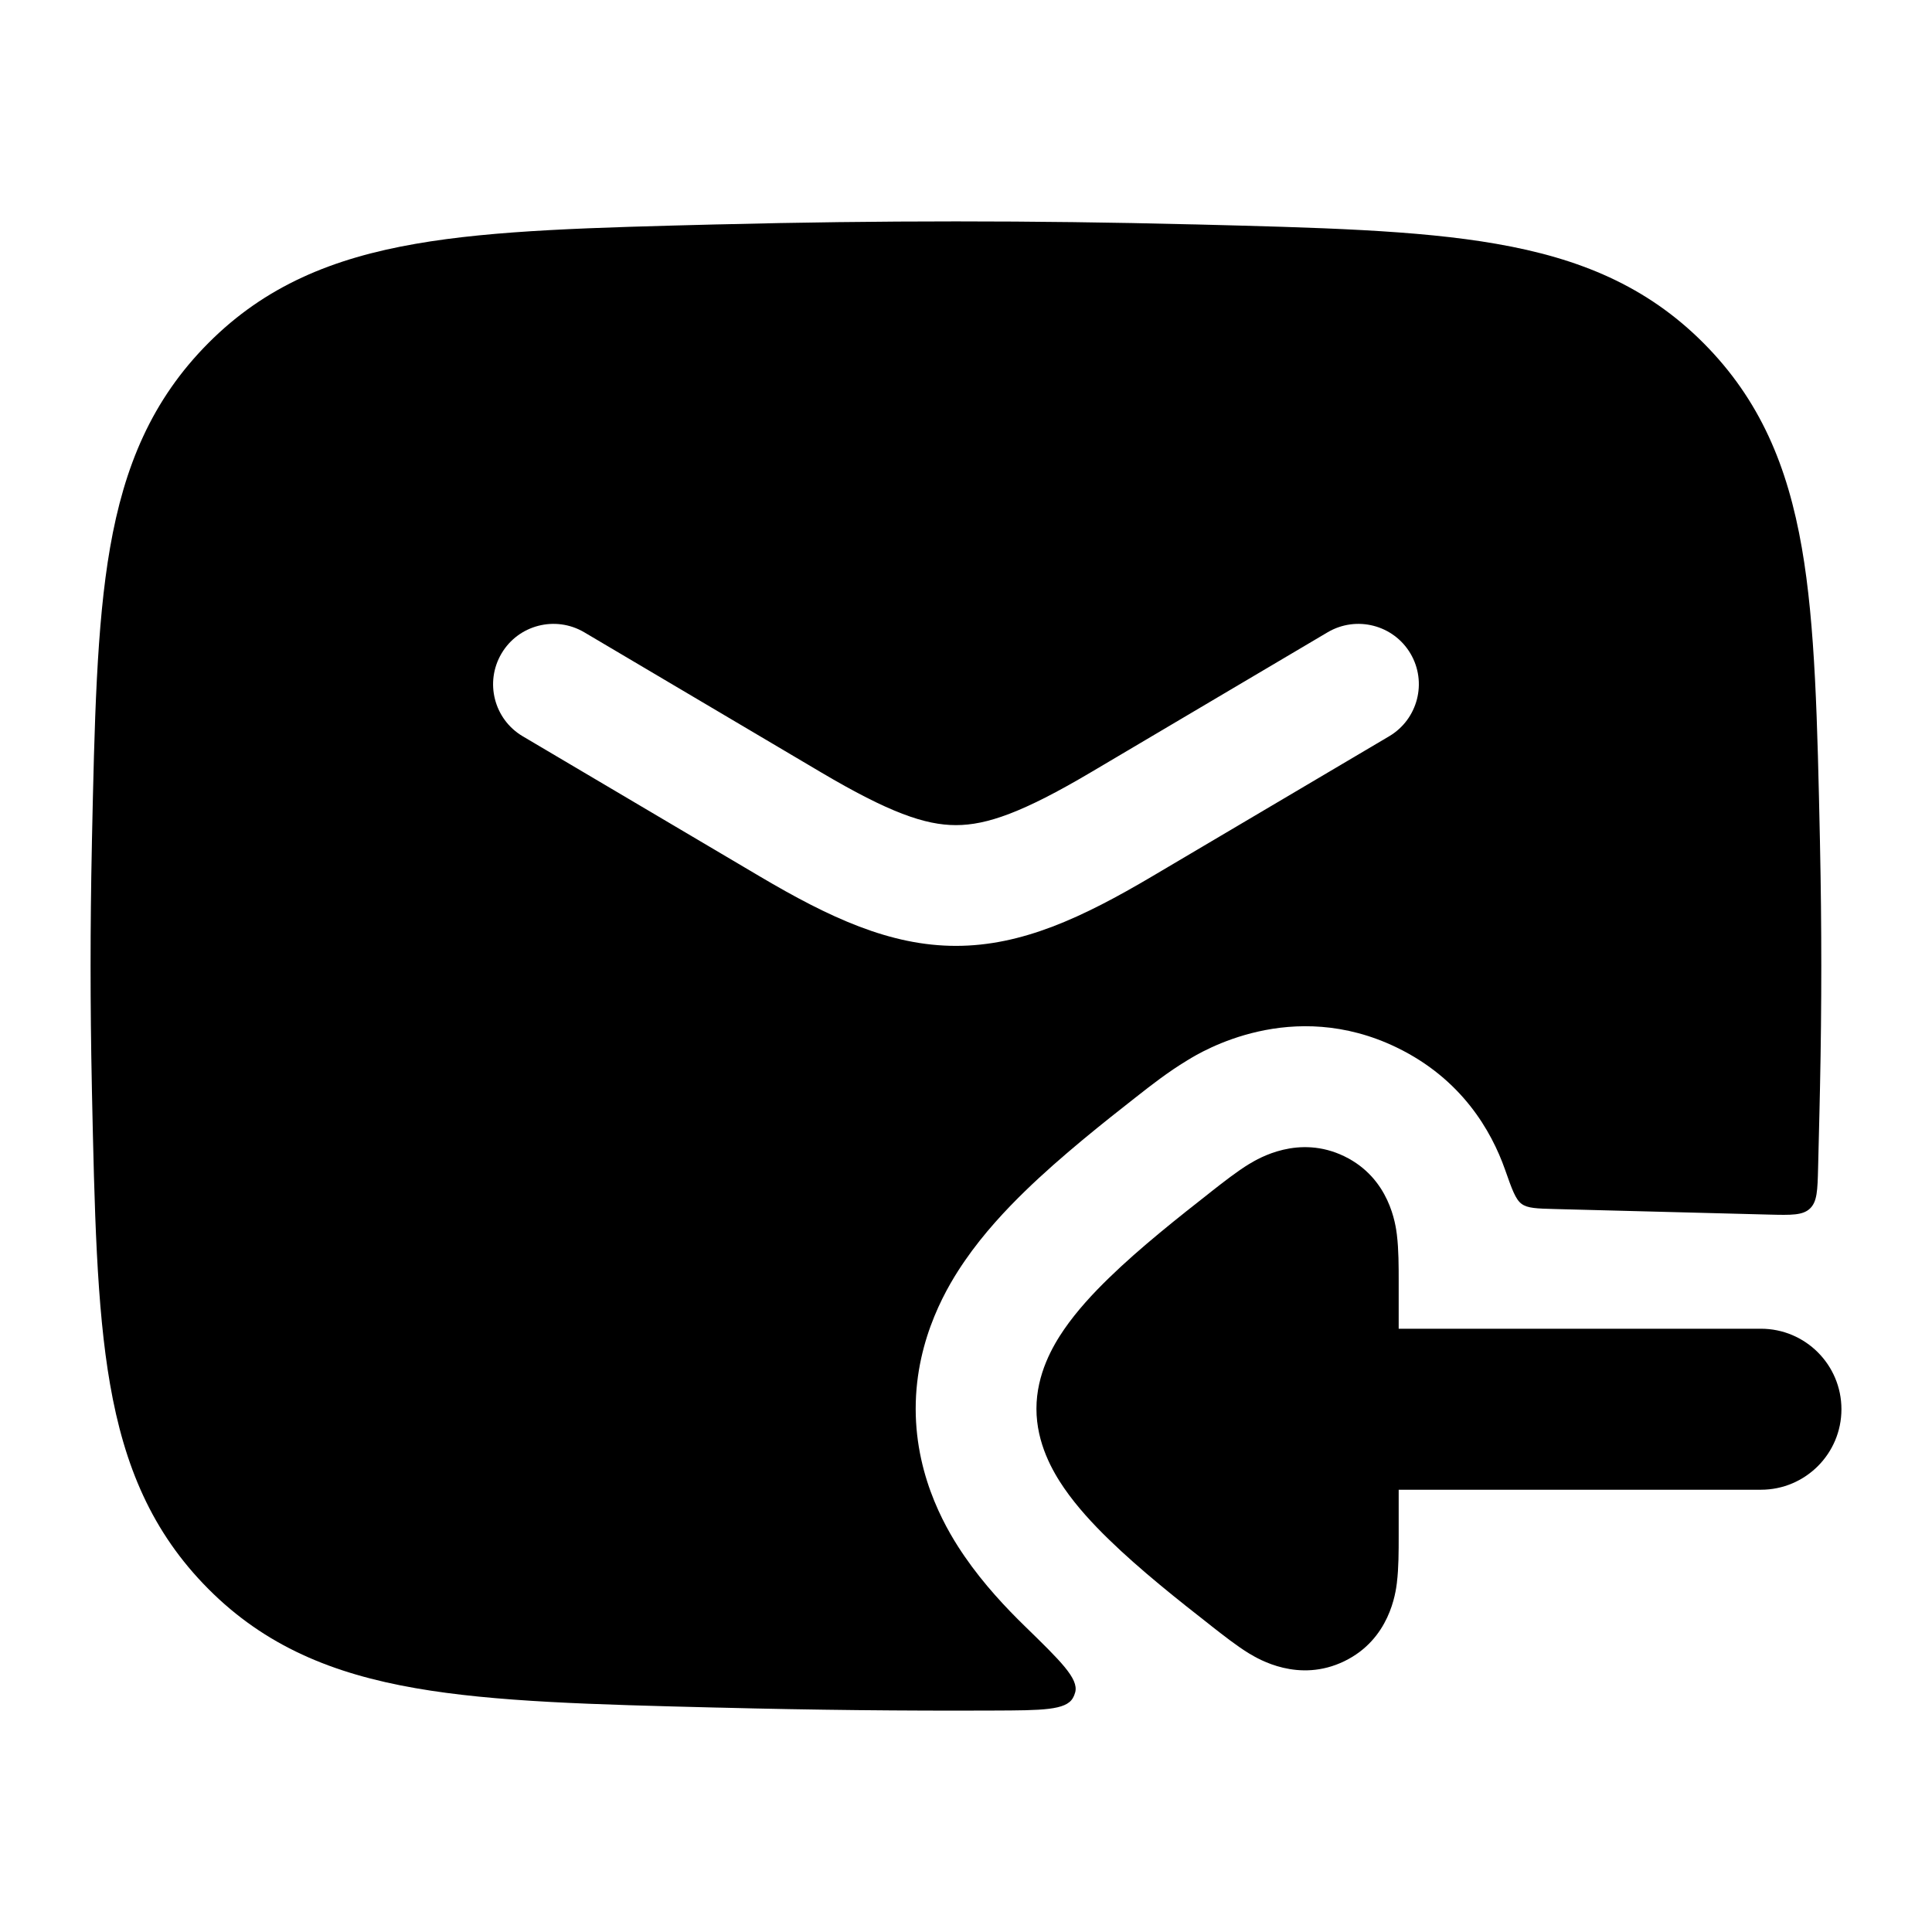 <svg xmlns="http://www.w3.org/2000/svg" viewBox="0 0 24 24" width="128" height="128" color="currentColor" fill="none">
    <path fill-rule="evenodd" clip-rule="evenodd" d="M8.955 2.787C10.908 2.738 12.842 2.738 14.795 2.787L14.853 2.788C16.378 2.827 17.605 2.857 18.588 3.029C19.618 3.208 20.454 3.552 21.161 4.261C21.865 4.968 22.207 5.793 22.383 6.805C22.551 7.77 22.576 8.967 22.608 10.45L22.609 10.508C22.63 11.505 22.63 12.495 22.609 13.492C22.609 13.492 22.598 14.022 22.585 14.51C22.578 14.788 22.574 14.927 22.484 15.013C22.394 15.098 22.254 15.095 21.974 15.088L19.313 15.019C19.089 15.013 18.977 15.01 18.902 14.955C18.827 14.9 18.783 14.777 18.696 14.529C18.526 14.047 18.157 13.404 17.354 13.014C16.047 12.38 14.923 13.066 14.759 13.166L14.749 13.172L14.746 13.174C14.511 13.315 14.277 13.499 14.15 13.599L14.1 13.638C13.733 13.926 13.186 14.356 12.729 14.801C12.501 15.023 12.222 15.318 11.984 15.664C11.789 15.947 11.375 16.608 11.375 17.5C11.375 18.392 11.789 19.053 11.984 19.336C12.222 19.682 12.501 19.977 12.729 20.199C13.176 20.635 13.4 20.852 13.357 21.021C13.35 21.047 13.341 21.07 13.327 21.094C13.241 21.245 12.943 21.247 12.347 21.249C11.217 21.254 10.089 21.242 8.955 21.213L8.897 21.212C7.372 21.174 6.145 21.143 5.162 20.971C4.132 20.792 3.295 20.448 2.589 19.739C1.885 19.032 1.543 18.207 1.367 17.195C1.199 16.23 1.174 15.033 1.142 13.55L1.141 13.492C1.12 12.495 1.12 11.505 1.141 10.508L1.142 10.45C1.174 8.967 1.199 7.77 1.367 6.805C1.543 5.793 1.885 4.968 2.589 4.261C3.295 3.552 4.132 3.208 5.162 3.029C6.145 2.857 7.372 2.827 8.897 2.788L8.955 2.787ZM7.257 7.854C6.9 7.644 6.44 7.762 6.23 8.118C6.019 8.475 6.137 8.935 6.493 9.146L9.435 10.885C10.306 11.4 11.058 11.75 11.875 11.75C12.693 11.75 13.444 11.4 14.315 10.885L17.257 9.146C17.613 8.935 17.732 8.475 17.521 8.118C17.31 7.762 16.85 7.644 16.493 7.854L13.551 9.594C12.707 10.093 12.258 10.25 11.875 10.25C11.492 10.25 11.043 10.093 10.199 9.594L7.257 7.854Z" fill="currentColor" />
    <path fill-rule="evenodd" clip-rule="evenodd" d="M21.875 18.506C22.427 18.506 22.875 18.058 22.875 17.506C22.875 16.954 22.427 16.506 21.875 16.506L17.375 16.506L17.375 15.912C17.375 15.736 17.375 15.52 17.353 15.344L17.353 15.341C17.337 15.214 17.265 14.638 16.7 14.364C16.133 14.089 15.633 14.391 15.524 14.456L15.52 14.458C15.367 14.551 15.197 14.685 15.056 14.795L15.026 14.819C14.65 15.114 14.166 15.495 13.775 15.876C13.579 16.066 13.378 16.283 13.219 16.514C13.078 16.719 12.875 17.069 12.875 17.5C12.875 17.931 13.078 18.281 13.219 18.486C13.378 18.717 13.579 18.934 13.775 19.124C14.166 19.505 14.65 19.887 15.026 20.181L15.056 20.205C15.197 20.315 15.367 20.449 15.52 20.542L15.524 20.544C15.633 20.609 16.133 20.911 16.7 20.636C17.265 20.362 17.337 19.786 17.353 19.66L17.353 19.656C17.375 19.48 17.375 19.264 17.375 19.088L17.375 18.506L21.875 18.506Z" fill="currentColor" />
</svg>